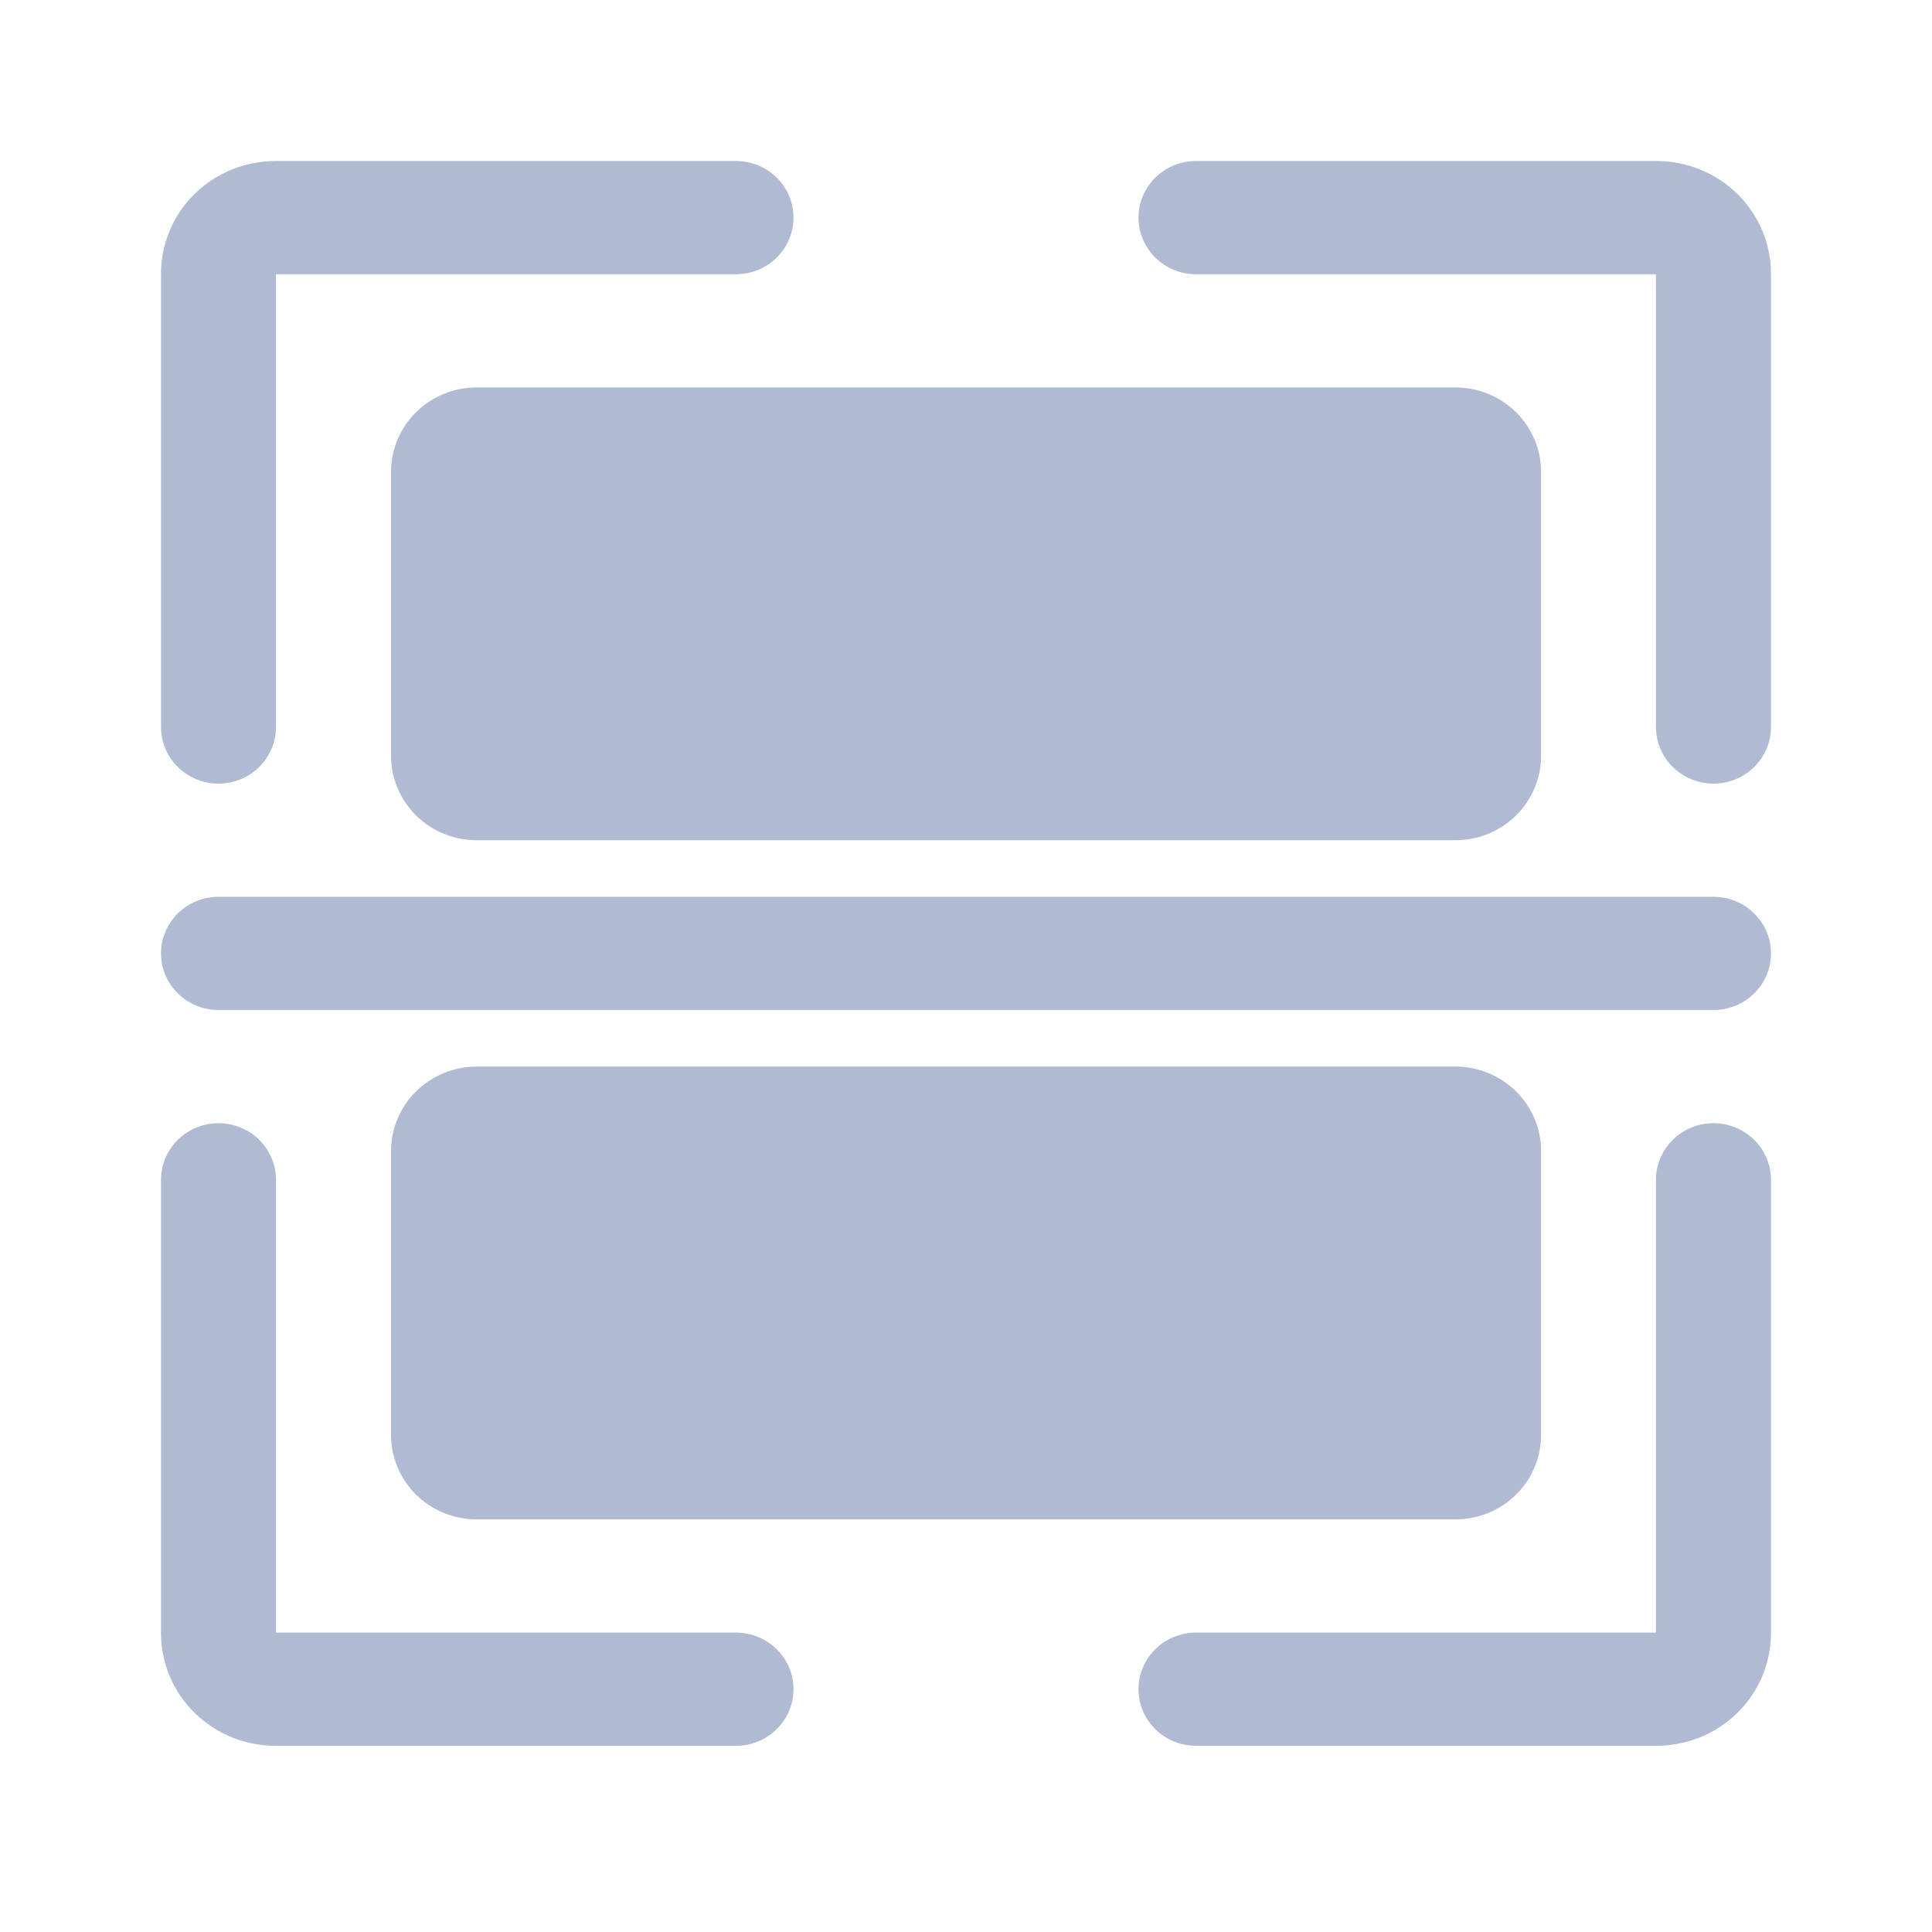 <svg width="32" height="32" viewBox="0 0 32 32" fill="none" xmlns="http://www.w3.org/2000/svg">
<path fill-rule="evenodd" clip-rule="evenodd" d="M4.571 27.041H12.19C12.716 27.041 13.143 27.461 13.143 27.978C13.143 28.496 12.716 28.916 12.19 28.916C12.19 28.916 6.79 28.916 4.563 28.916C4.06 28.916 3.577 28.719 3.222 28.369C2.866 28.02 2.667 27.544 2.667 27.049V19.541C2.667 19.024 3.093 18.604 3.619 18.604C4.145 18.604 4.571 19.024 4.571 19.541V27.041ZM27.428 27.041V19.541C27.428 19.024 27.855 18.604 28.381 18.604C28.907 18.604 29.333 19.024 29.333 19.541V27.049C29.333 27.544 29.133 28.02 28.778 28.369C28.423 28.719 27.94 28.916 27.437 28.916H19.809C19.284 28.916 18.857 28.496 18.857 27.978C18.857 27.461 19.284 27.041 19.809 27.041H27.428ZM3.619 16.729H28.381C28.907 16.729 29.333 16.309 29.333 15.791C29.333 15.274 28.907 14.854 28.381 14.854H3.619C3.093 14.854 2.667 15.274 2.667 15.791C2.667 16.309 3.093 16.729 3.619 16.729ZM4.571 4.542V12.042C4.571 12.559 4.145 12.979 3.619 12.979C3.093 12.979 2.667 12.559 2.667 12.042C2.667 12.042 2.667 6.726 2.667 4.533C2.667 4.038 2.866 3.563 3.222 3.214C3.577 2.864 4.06 2.667 4.563 2.667H12.19C12.716 2.667 13.143 3.087 13.143 3.604C13.143 4.122 12.716 4.542 12.19 4.542H4.571ZM27.428 4.542H19.809C19.284 4.542 18.857 4.122 18.857 3.604C18.857 3.087 19.284 2.667 19.809 2.667H27.437C27.94 2.667 28.423 2.864 28.778 3.214C29.133 3.563 29.333 4.038 29.333 4.533V12.042C29.333 12.559 28.907 12.979 28.381 12.979C27.855 12.979 27.428 12.559 27.428 12.042V4.542Z" fill="#B1BAD3"></path>
<path fill-rule="evenodd" clip-rule="evenodd" d="M25.525 19.063C25.525 18.693 25.375 18.338 25.109 18.075C24.843 17.814 24.482 17.666 24.106 17.666C21.66 17.666 10.342 17.666 7.896 17.666C7.52 17.666 7.159 17.814 6.892 18.075C6.627 18.338 6.477 18.693 6.477 19.063V23.769C6.477 24.14 6.627 24.495 6.892 24.758C7.159 25.019 7.52 25.166 7.896 25.166H24.106C24.482 25.166 24.843 25.019 25.109 24.758C25.375 24.495 25.525 24.14 25.525 23.769V19.063ZM25.525 7.814C25.525 7.444 25.375 7.088 25.109 6.826C24.843 6.564 24.482 6.417 24.106 6.417C21.66 6.417 10.342 6.417 7.896 6.417C7.52 6.417 7.159 6.564 6.892 6.826C6.627 7.088 6.477 7.444 6.477 7.814V12.52C6.477 12.89 6.627 13.245 6.892 13.508C7.159 13.77 7.52 13.917 7.896 13.917H24.106C24.482 13.917 24.843 13.77 25.109 13.508C25.375 13.245 25.525 12.89 25.525 12.52V7.814Z" fill="#B1BAD3"></path>
</svg>